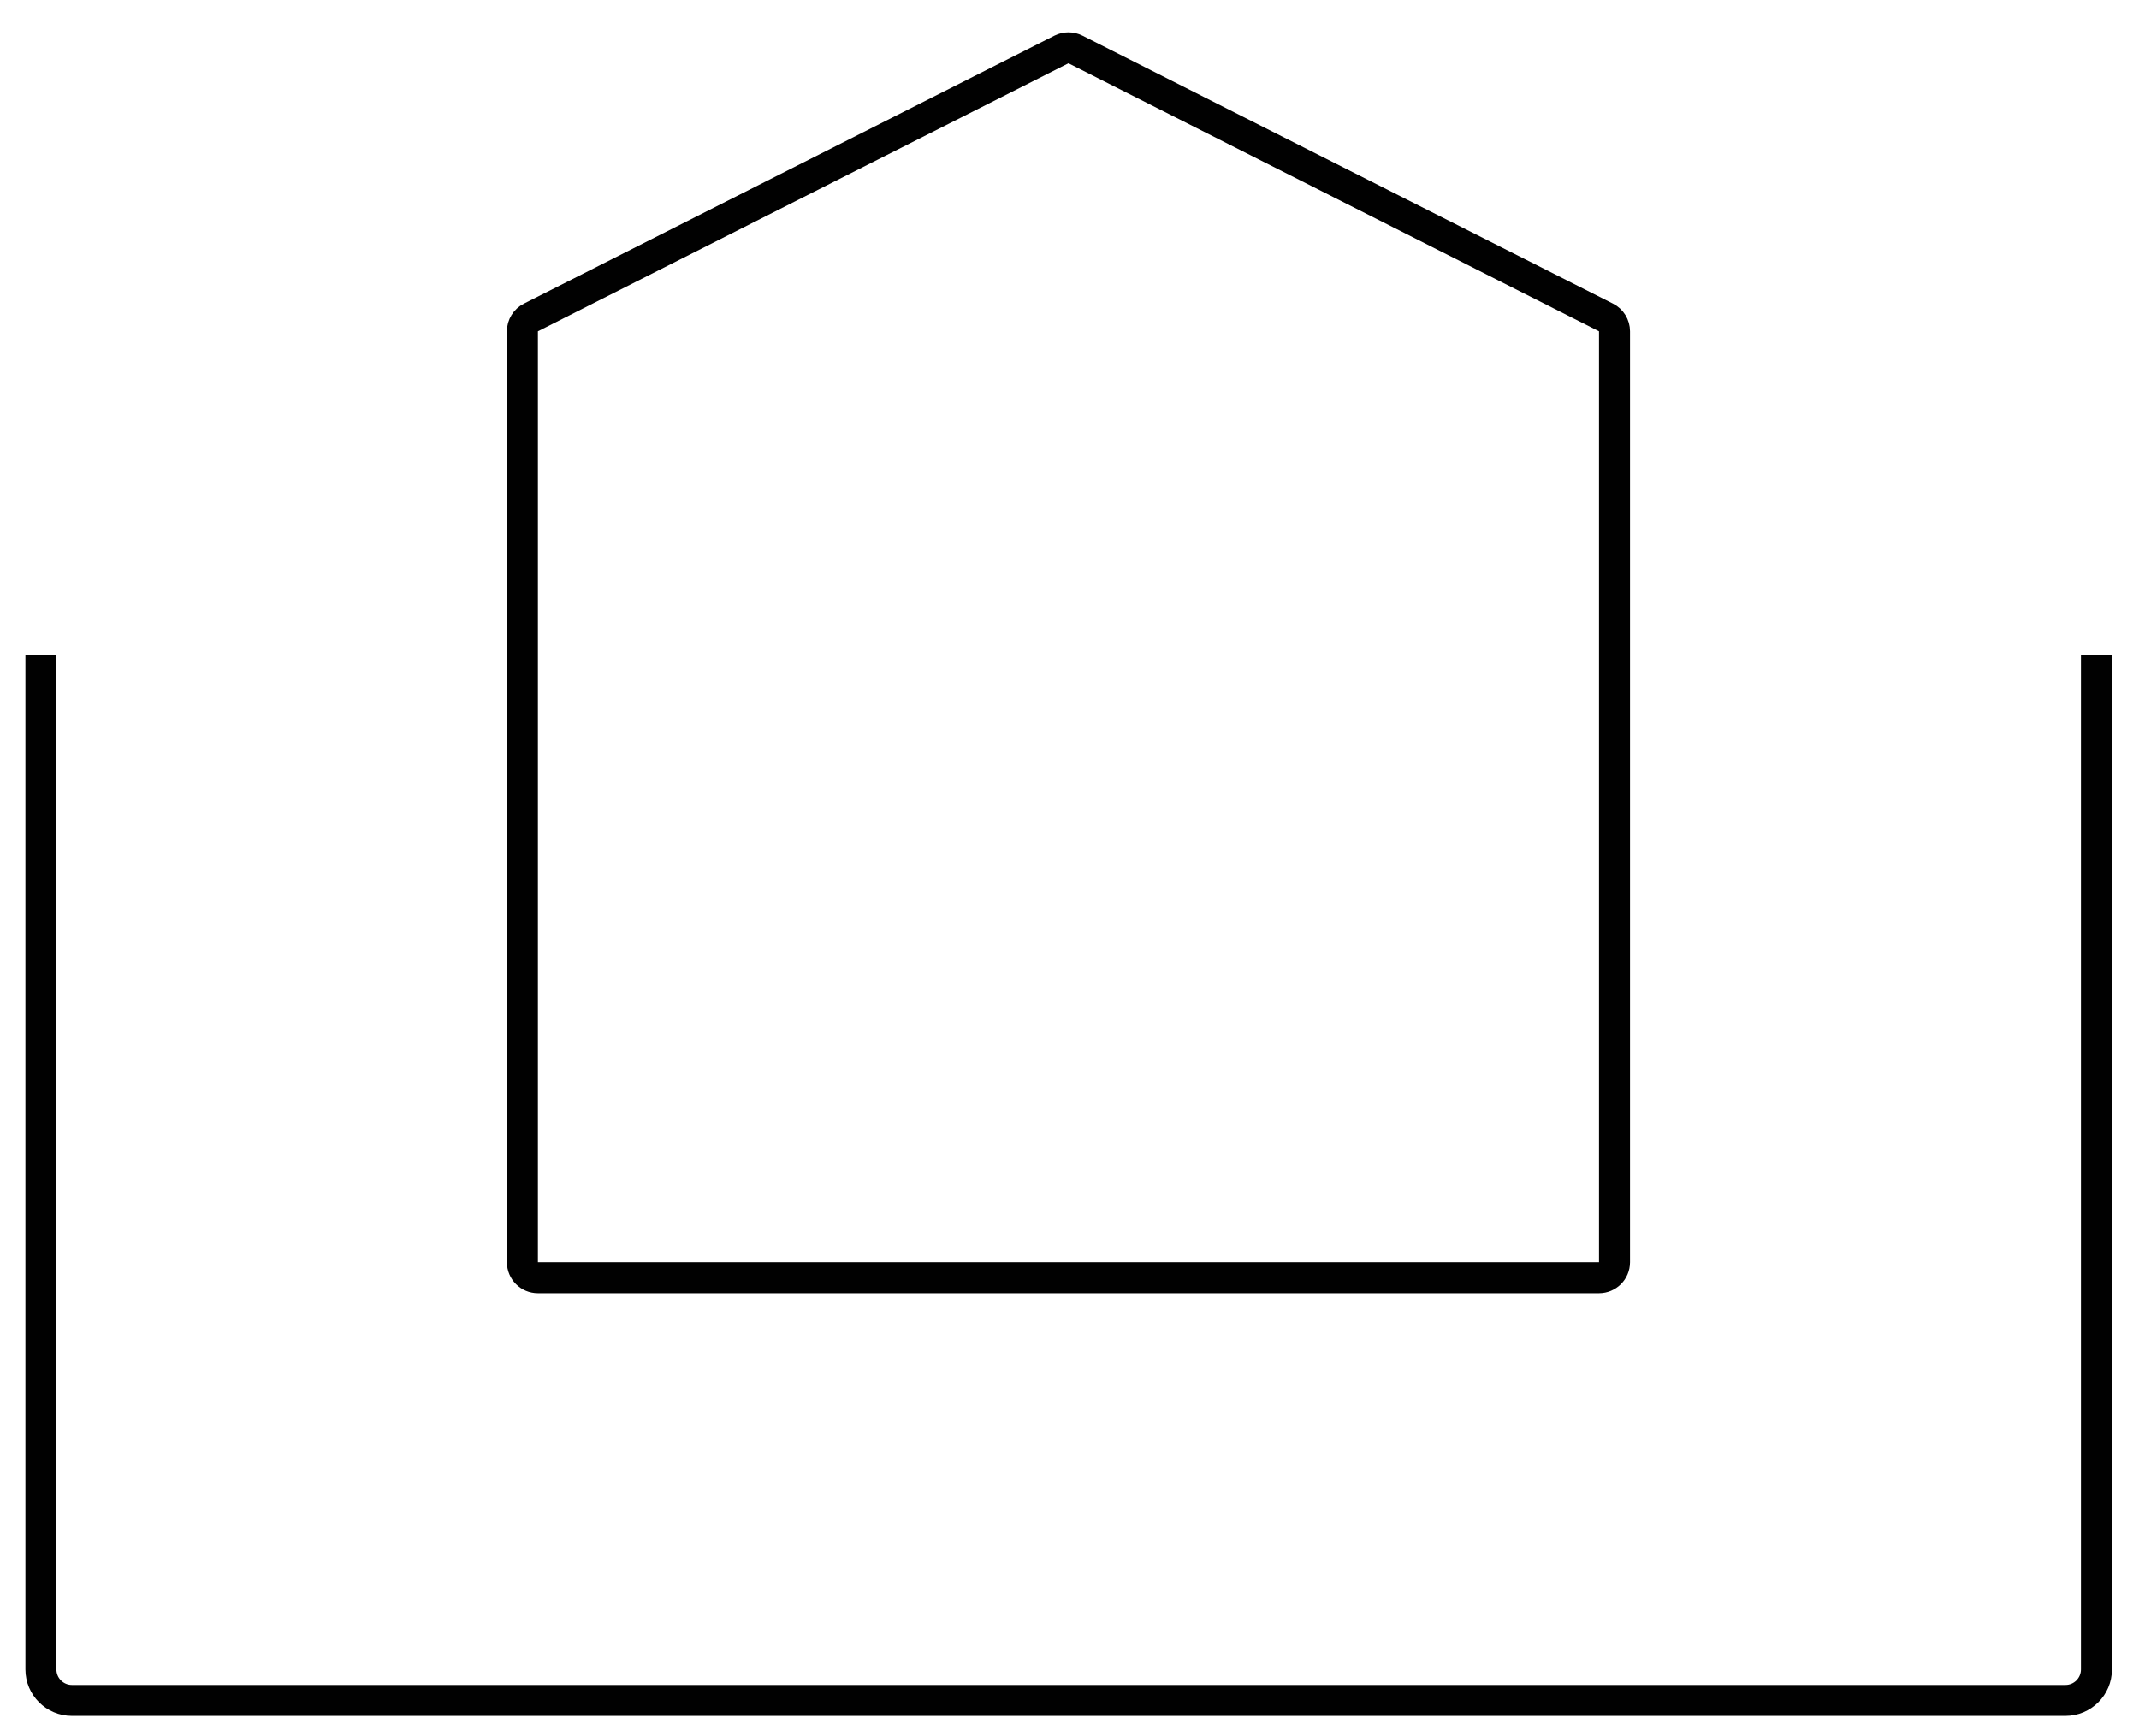 <?xml version="1.0" encoding="UTF-8"?> <svg xmlns="http://www.w3.org/2000/svg" width="69" height="56" viewBox="0 0 69 56" fill="none"> <path d="M1.32 21.125V53.853C1.32 54.405 1.768 54.853 2.32 54.853H66.627C67.179 54.853 67.627 54.405 67.627 53.853V21.125" stroke="#010101"></path> <path d="M16.852 10.687C16.852 10.499 16.958 10.326 17.126 10.241L34.241 1.595C34.383 1.524 34.55 1.524 34.692 1.595L51.806 10.241C51.975 10.326 52.081 10.499 52.081 10.687V40.716C52.081 40.992 51.857 41.216 51.581 41.216H17.352C17.075 41.216 16.852 40.992 16.852 40.716V10.687Z" stroke="#010101"></path> </svg> 